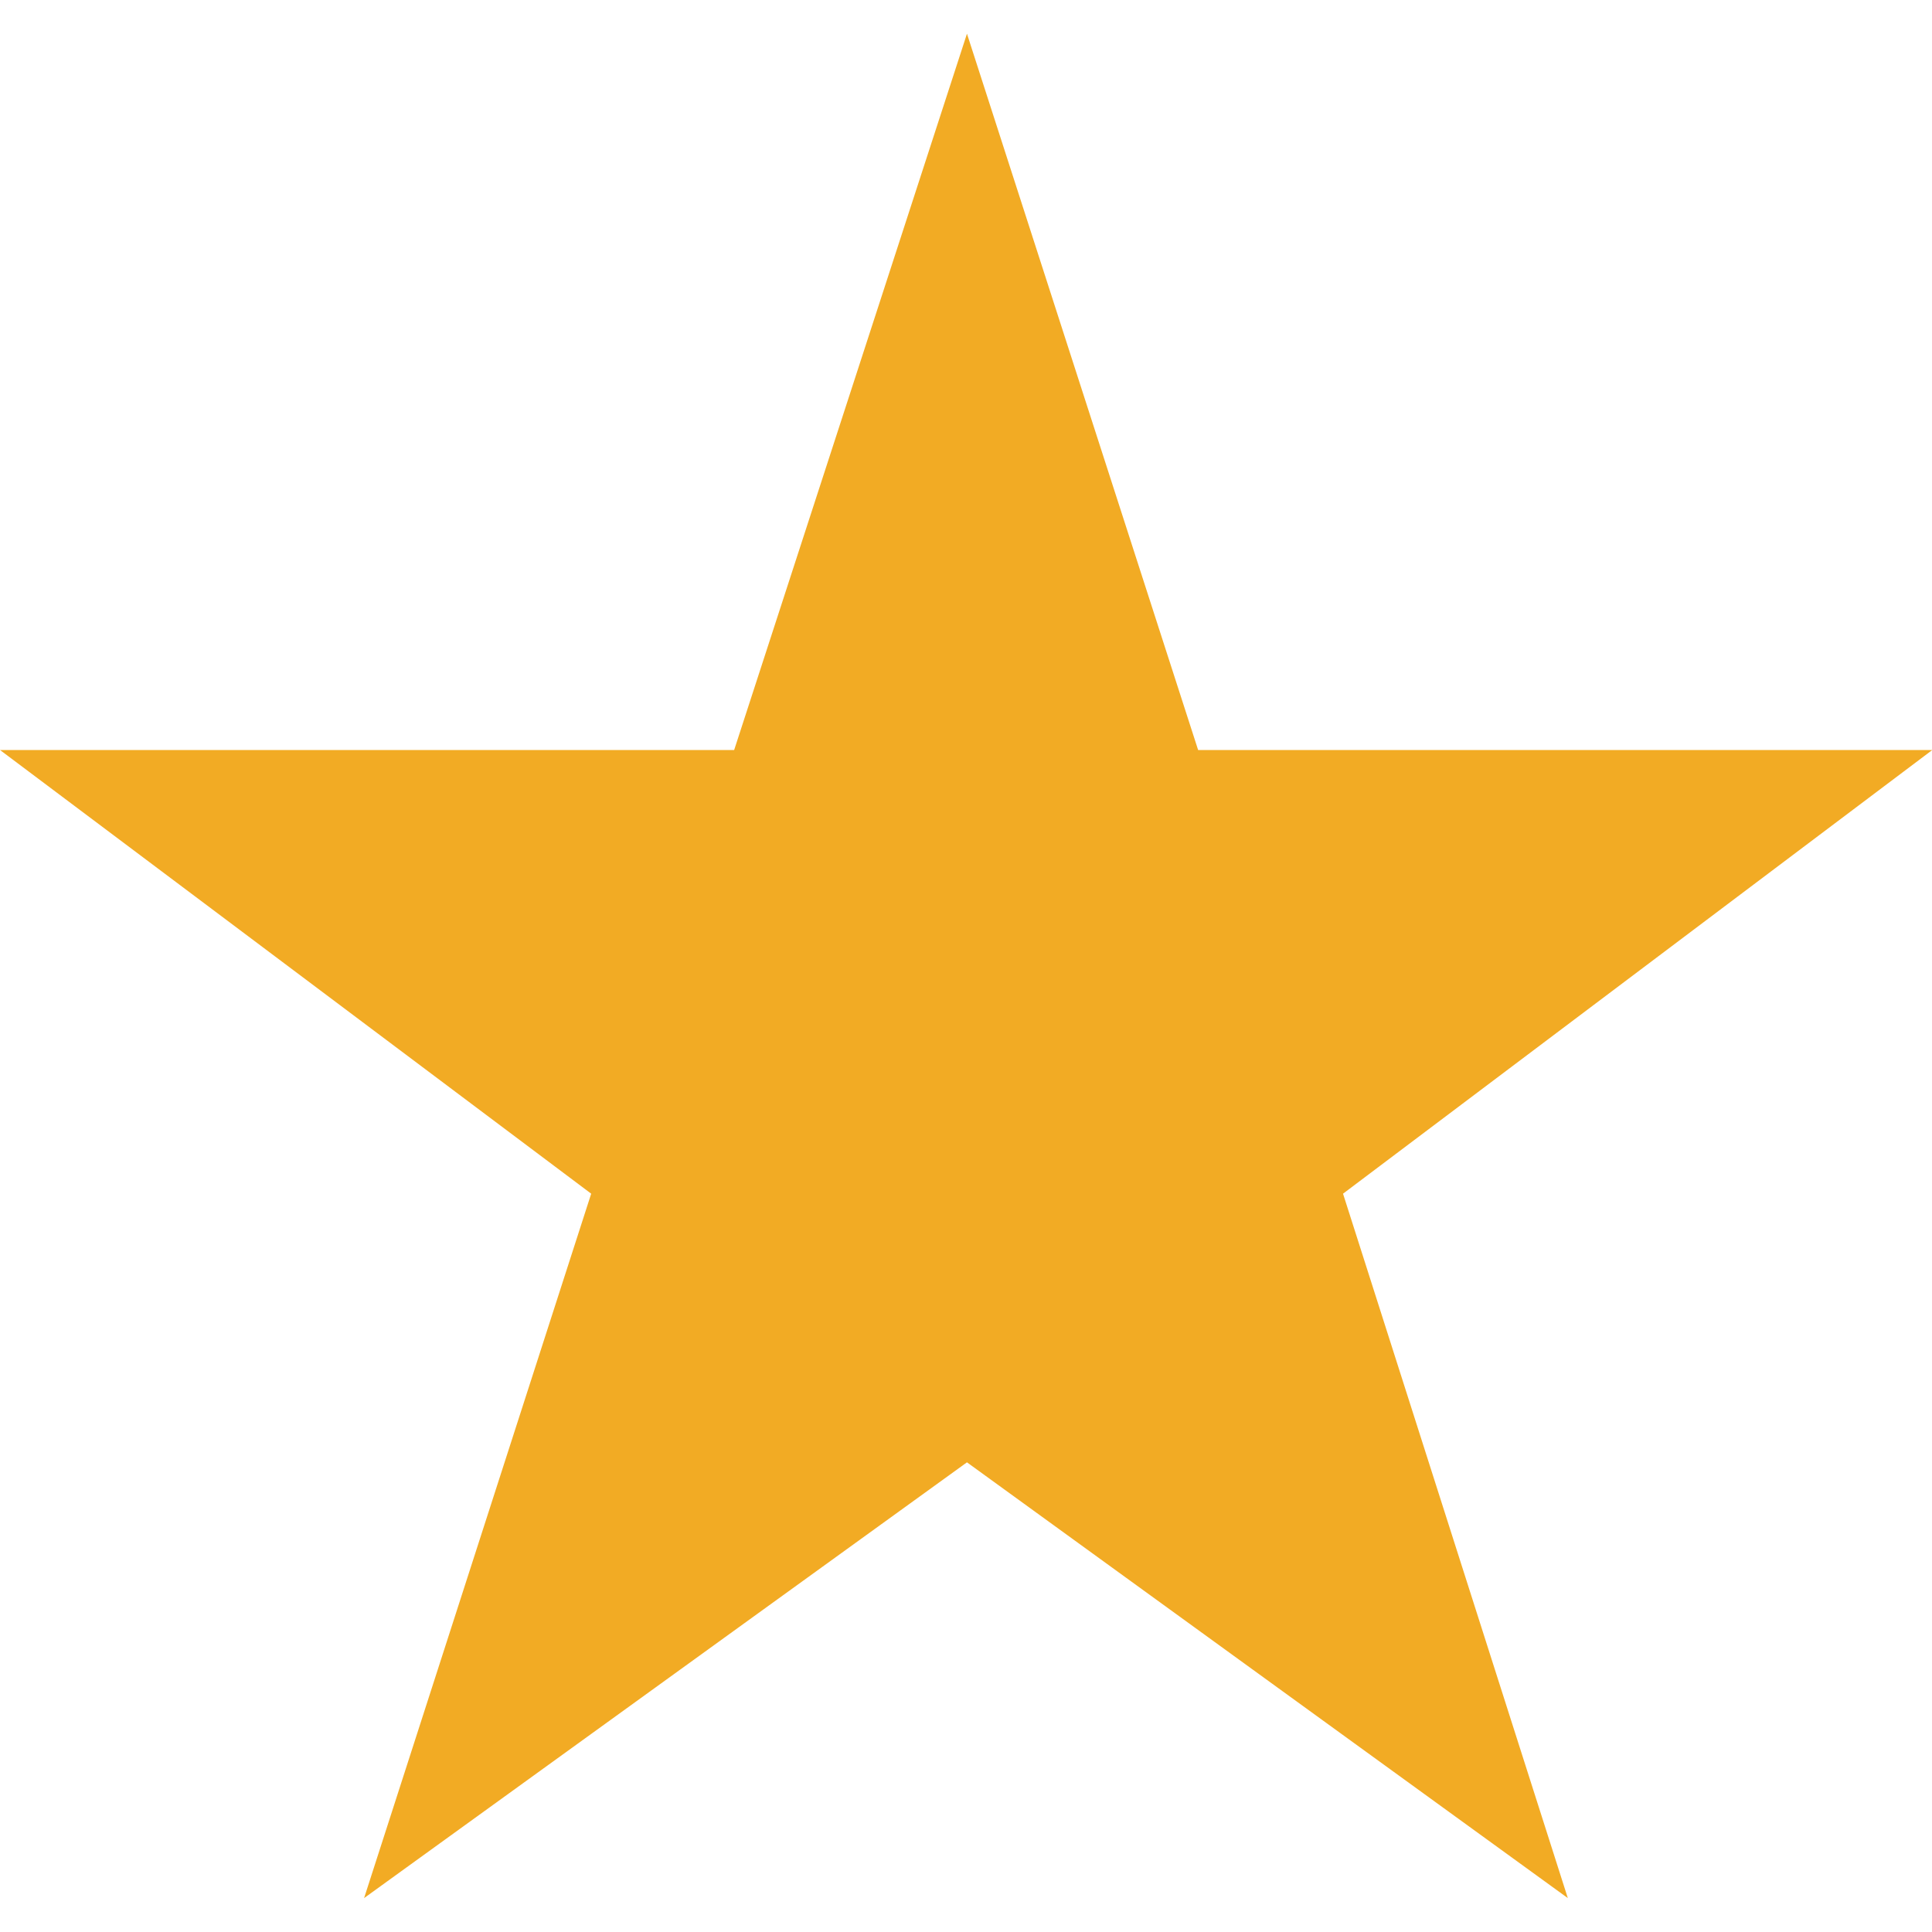 <svg xmlns="http://www.w3.org/2000/svg" width="20" height="20" viewBox="0 0 20 20"><g transform="translate(-12674 12065)"><rect width="20" height="20" transform="translate(12674 -12065)" fill="none"/><path d="M94.29-17.18,91.88-9.765h-7.6L90.4-5.172,88.049,2.12,94.29-2.391l6.22,4.511L98.183-5.172l6.1-4.593h-7.6Z" transform="translate(12589.72 -12047.471)" fill="#f2ab24"/></g></svg>